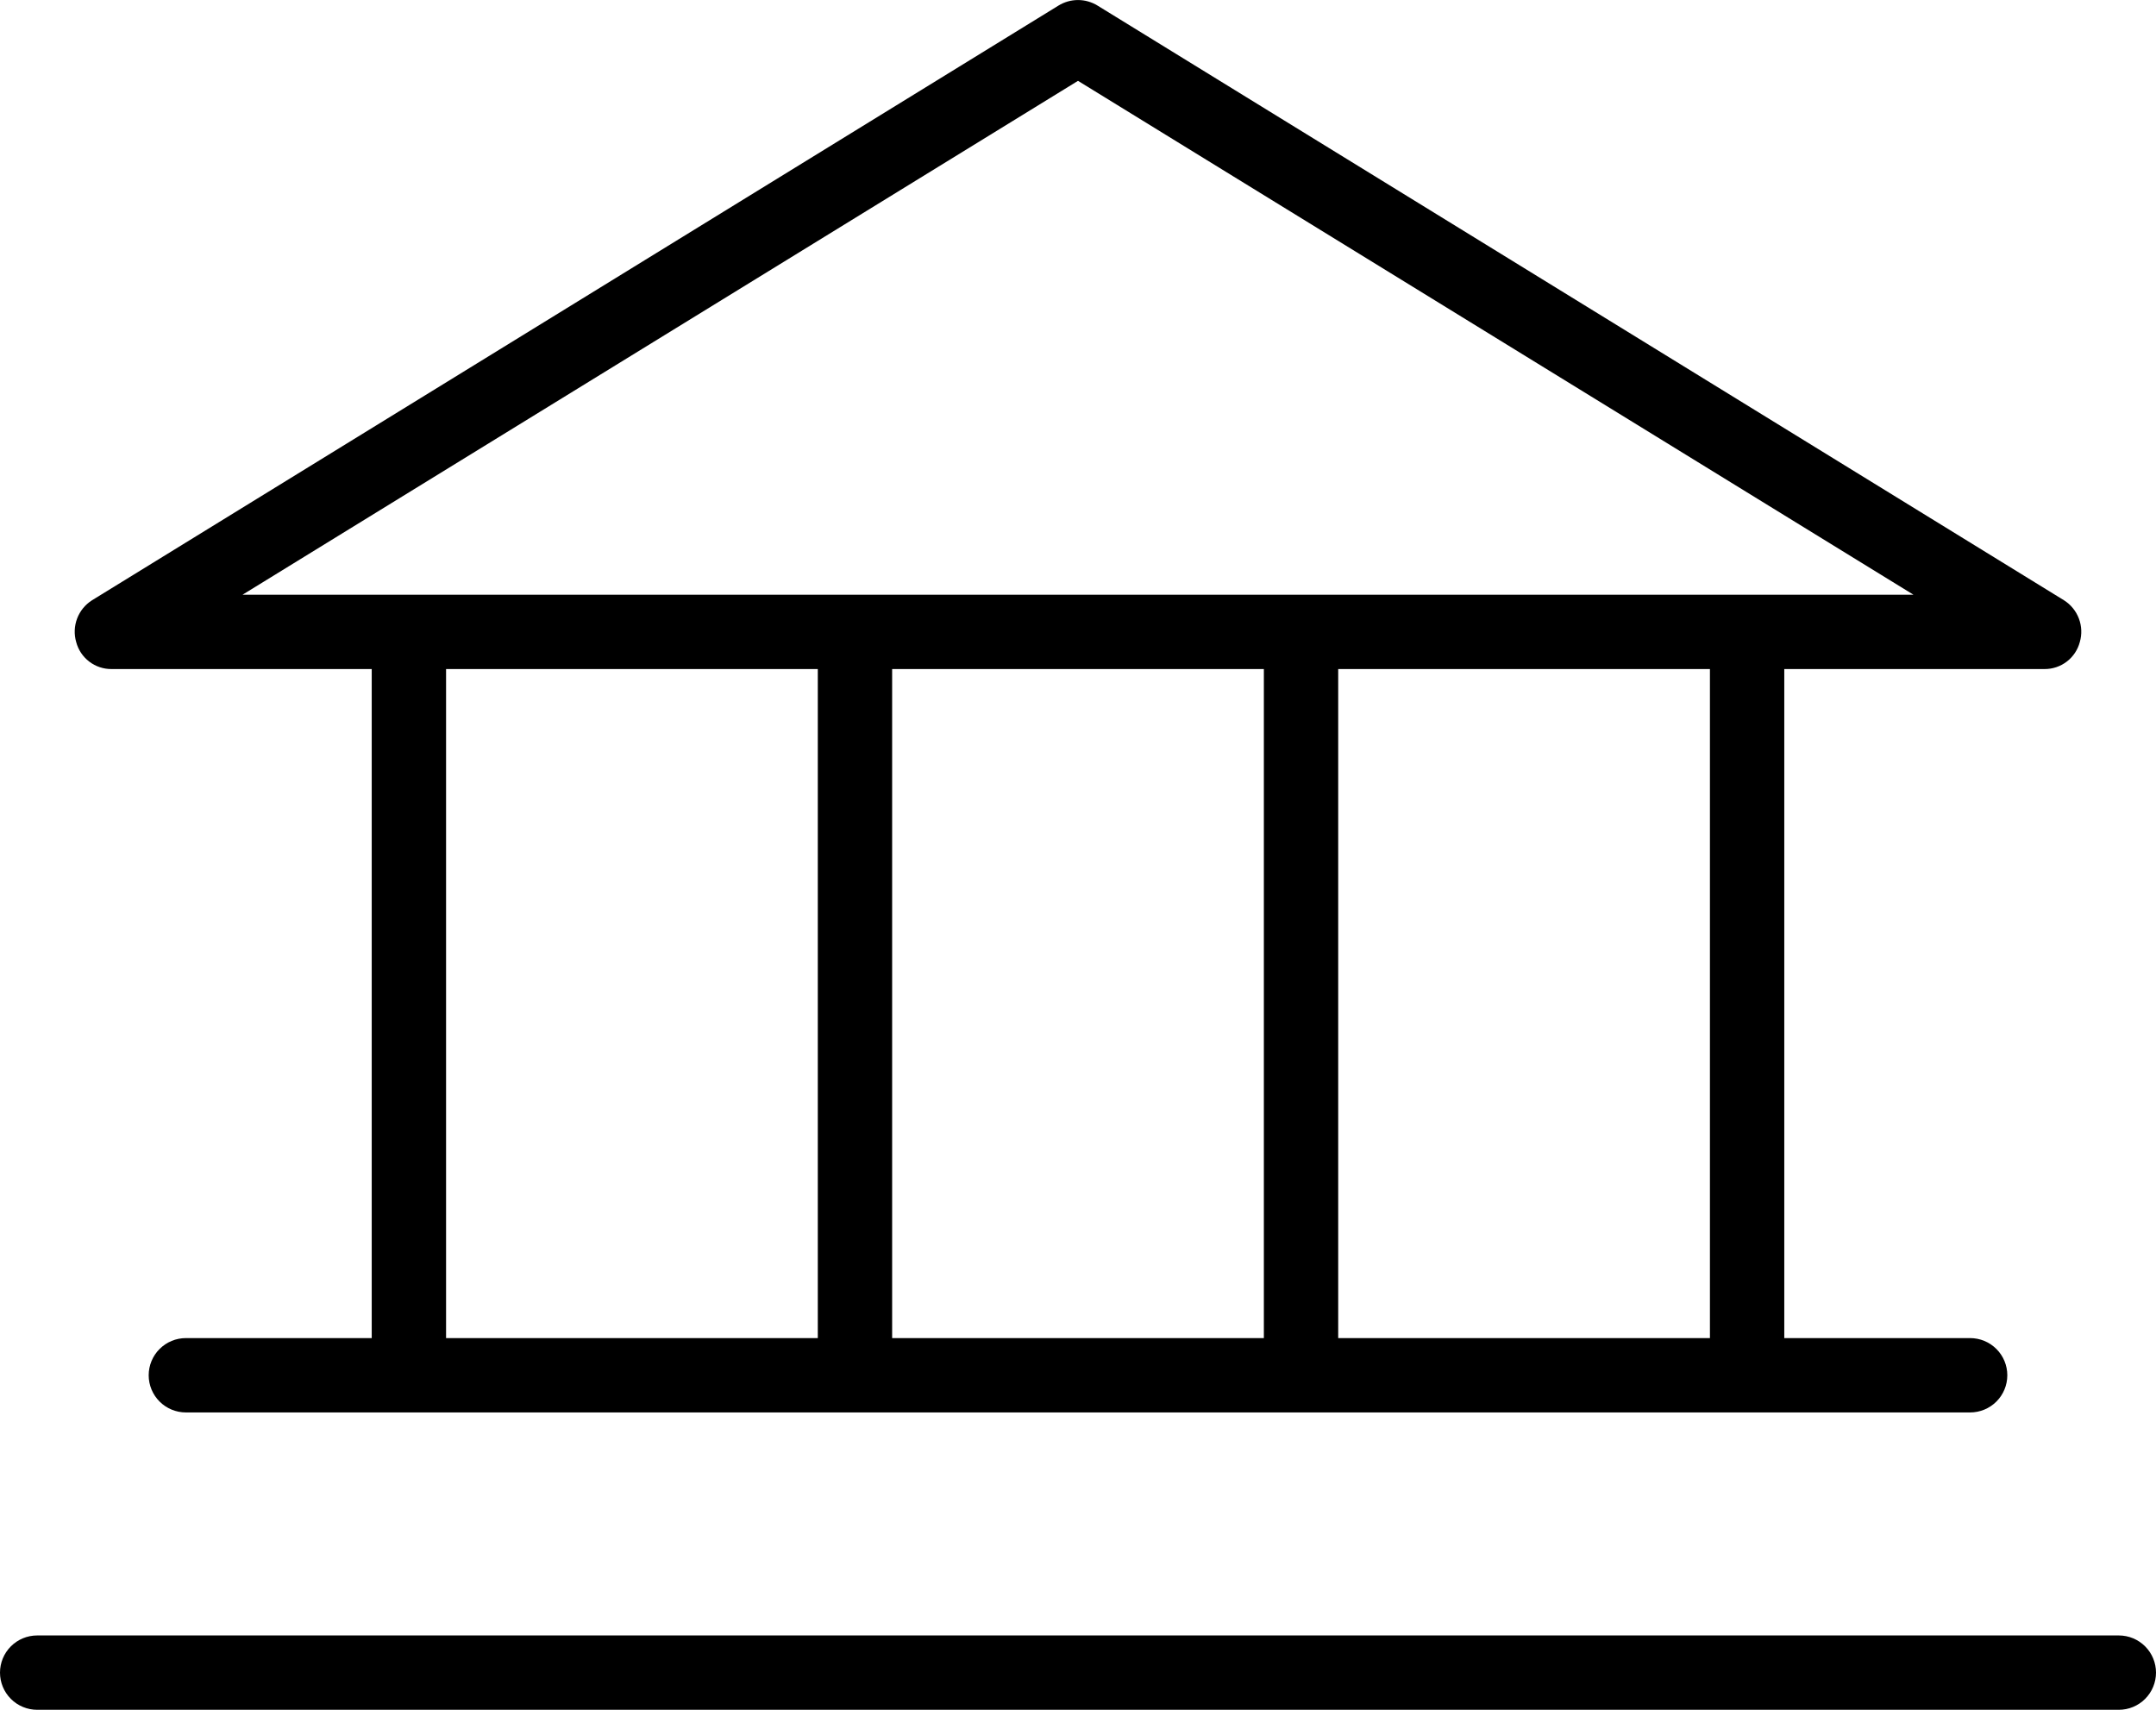 <svg width="232" height="184" viewBox="0 0 232 184" fill="none" xmlns="http://www.w3.org/2000/svg">
<path d="M12 72H40V144H20C18.939 144 17.922 144.421 17.172 145.172C16.421 145.922 16 146.939 16 148C16 149.061 16.421 150.078 17.172 150.828C17.922 151.579 18.939 152 20 152H212C213.061 152 214.078 151.579 214.828 150.828C215.579 150.078 216 149.061 216 148C216 146.939 215.579 145.922 214.828 145.172C214.078 144.421 213.061 144 212 144H192V72H220C220.865 72.007 221.708 71.725 222.396 71.2C223.084 70.675 223.578 69.936 223.8 69.1C224.043 68.267 224.009 67.378 223.702 66.566C223.395 65.754 222.833 65.064 222.1 64.6L118.1 0.6C117.469 0.211 116.742 0.004 116 0.004C115.258 0.004 114.531 0.211 113.9 0.6L9.9 64.6C9.167 65.064 8.605 65.754 8.298 66.566C7.991 67.378 7.957 68.267 8.2 69.1C8.422 69.936 8.916 70.675 9.604 71.2C10.292 71.725 11.135 72.007 12 72V72ZM48 72H88V144H48V72ZM136 72V144H96V72H136ZM184 144H144V72H184V144ZM116 8.7L205.9 64H26.1L116 8.7ZM232 180C232 181.061 231.579 182.078 230.828 182.828C230.078 183.579 229.061 184 228 184H4C2.939 184 1.922 183.579 1.172 182.828C0.421 182.078 0 181.061 0 180C0 178.939 0.421 177.922 1.172 177.172C1.922 176.421 2.939 176 4 176H228C229.061 176 230.078 176.421 230.828 177.172C231.579 177.922 232 178.939 232 180Z" fill="black"/>
</svg>
